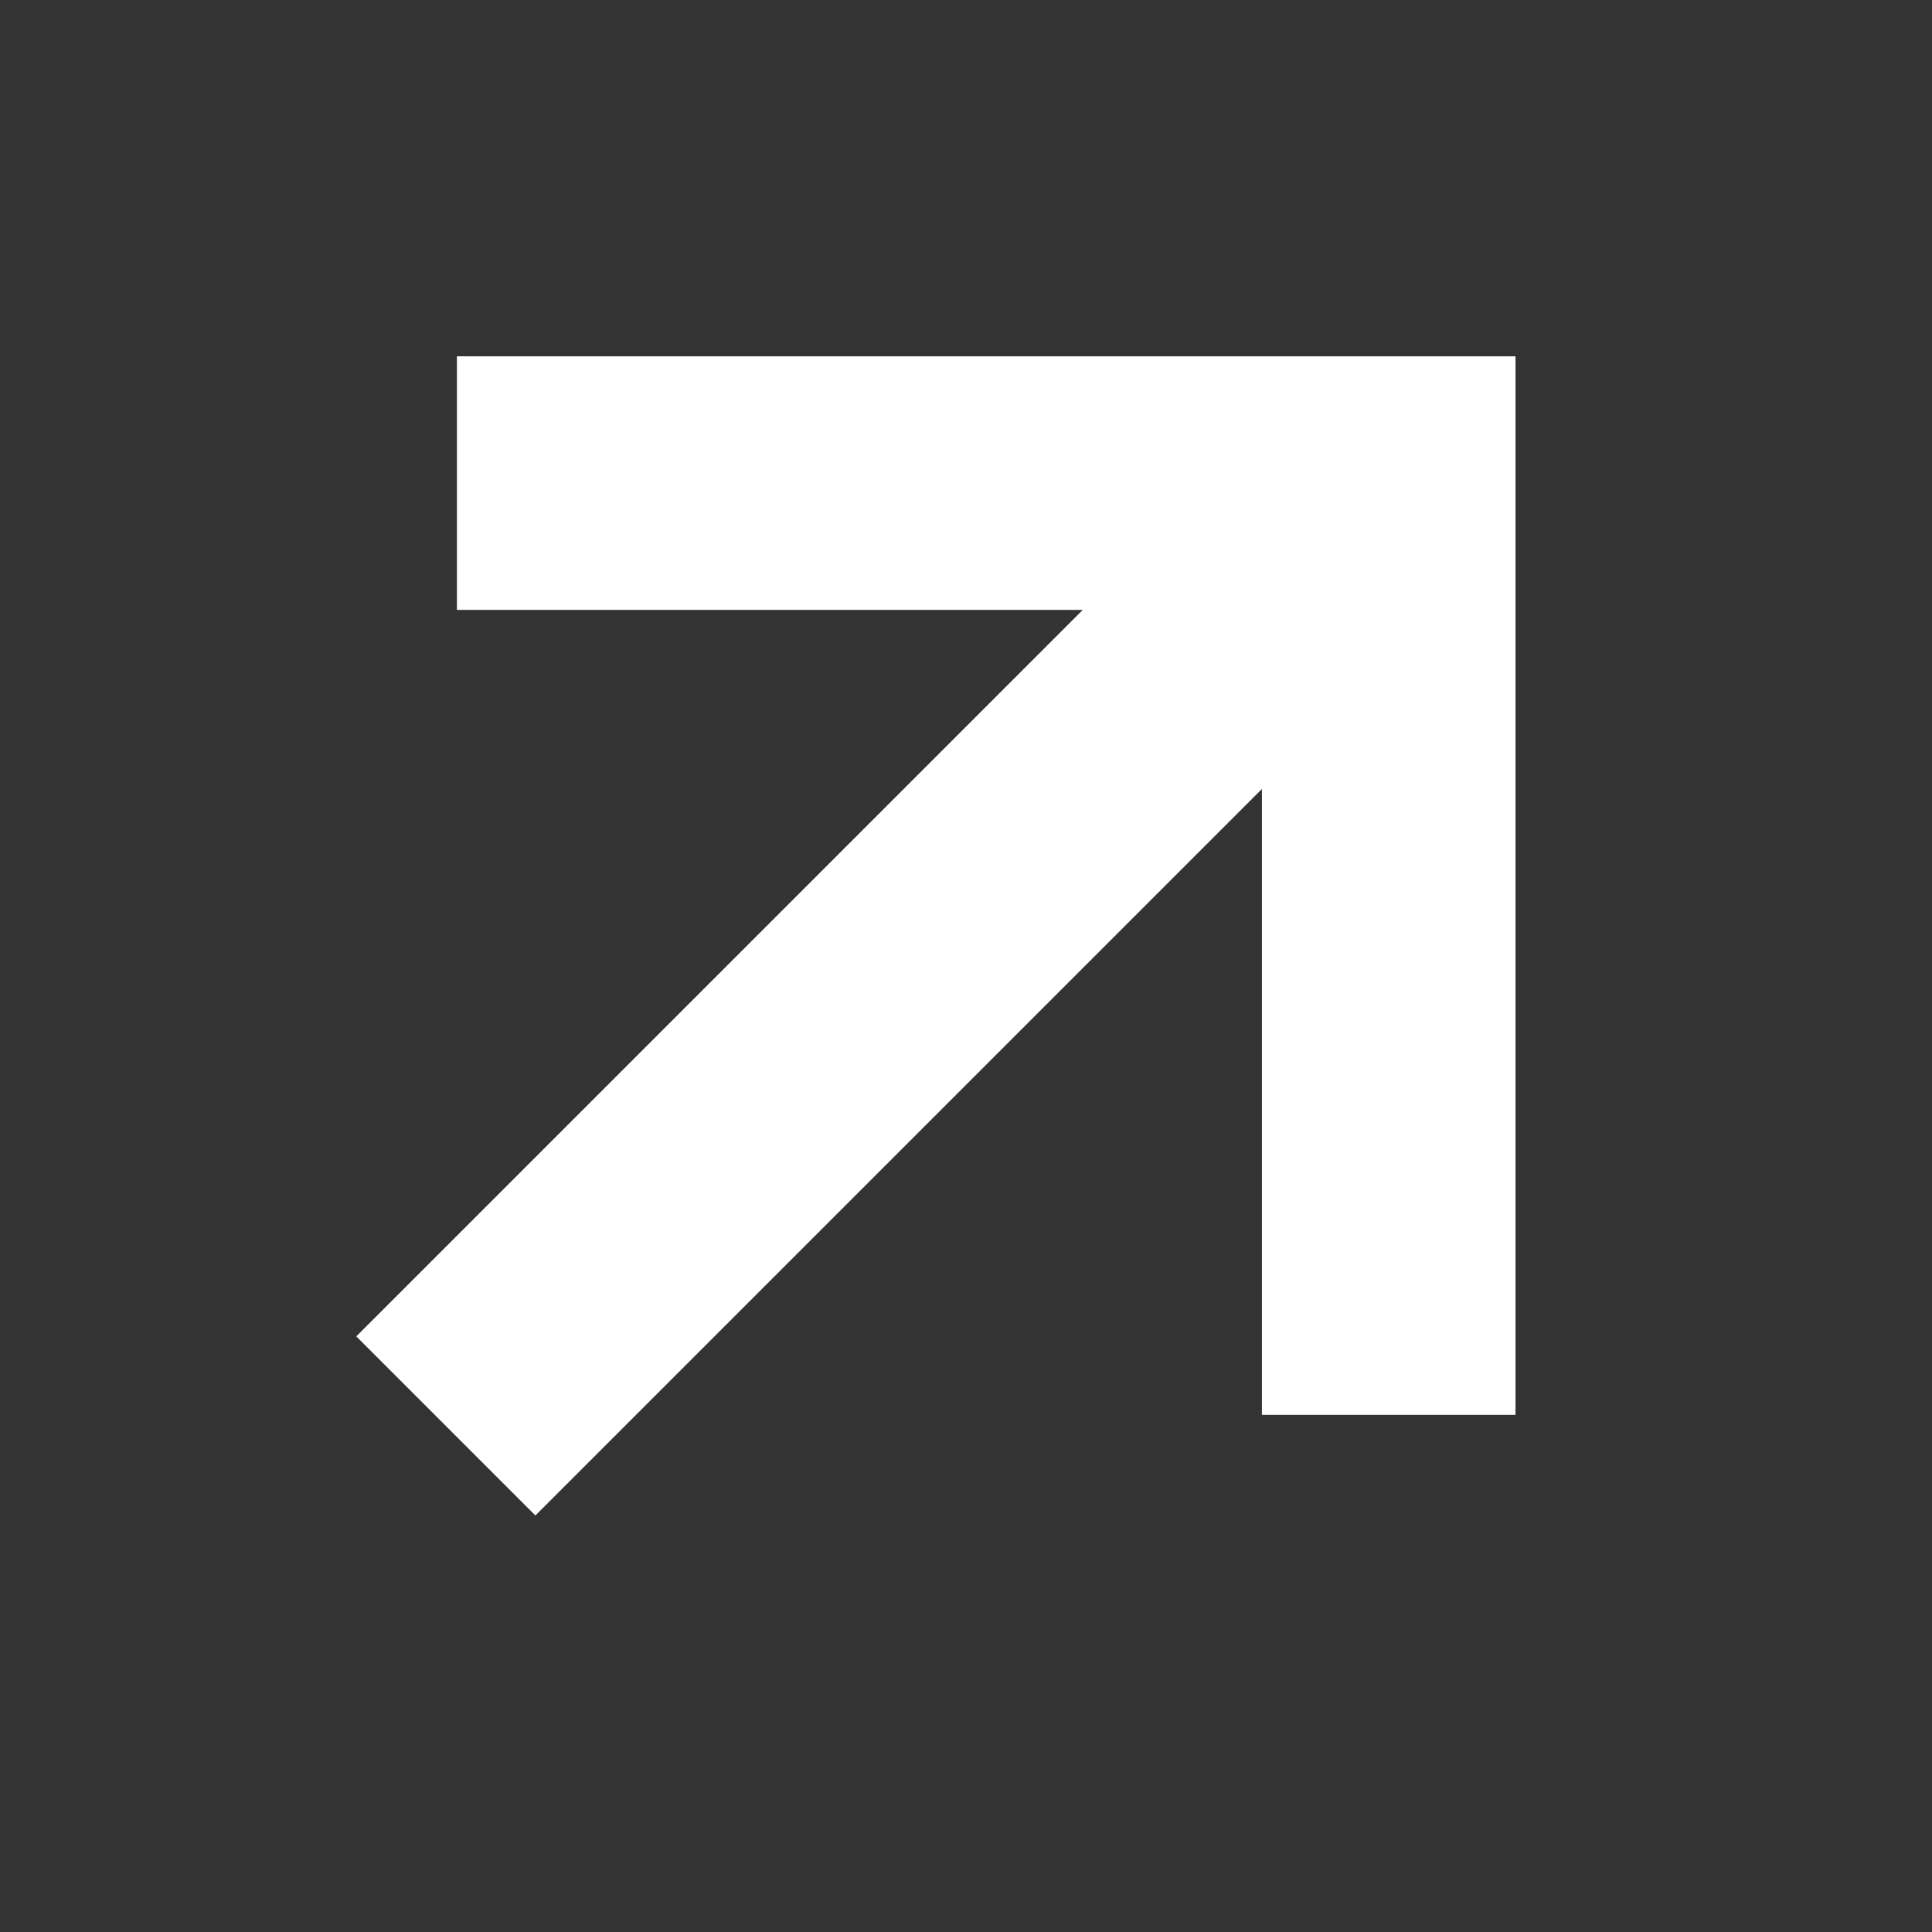 <svg width="24" height="24" viewBox="0 0 24 24" fill="none" xmlns="http://www.w3.org/2000/svg">
<rect x="0" y="0" width="24" height="24" fill="#333333" stroke="none"/>
<path d="M6.651 18.826L4.426 16.601L13.451 7.576H5.676V4.426H18.826V17.576H15.676V9.801L6.651 18.826Z" fill="white"/>
</svg>
